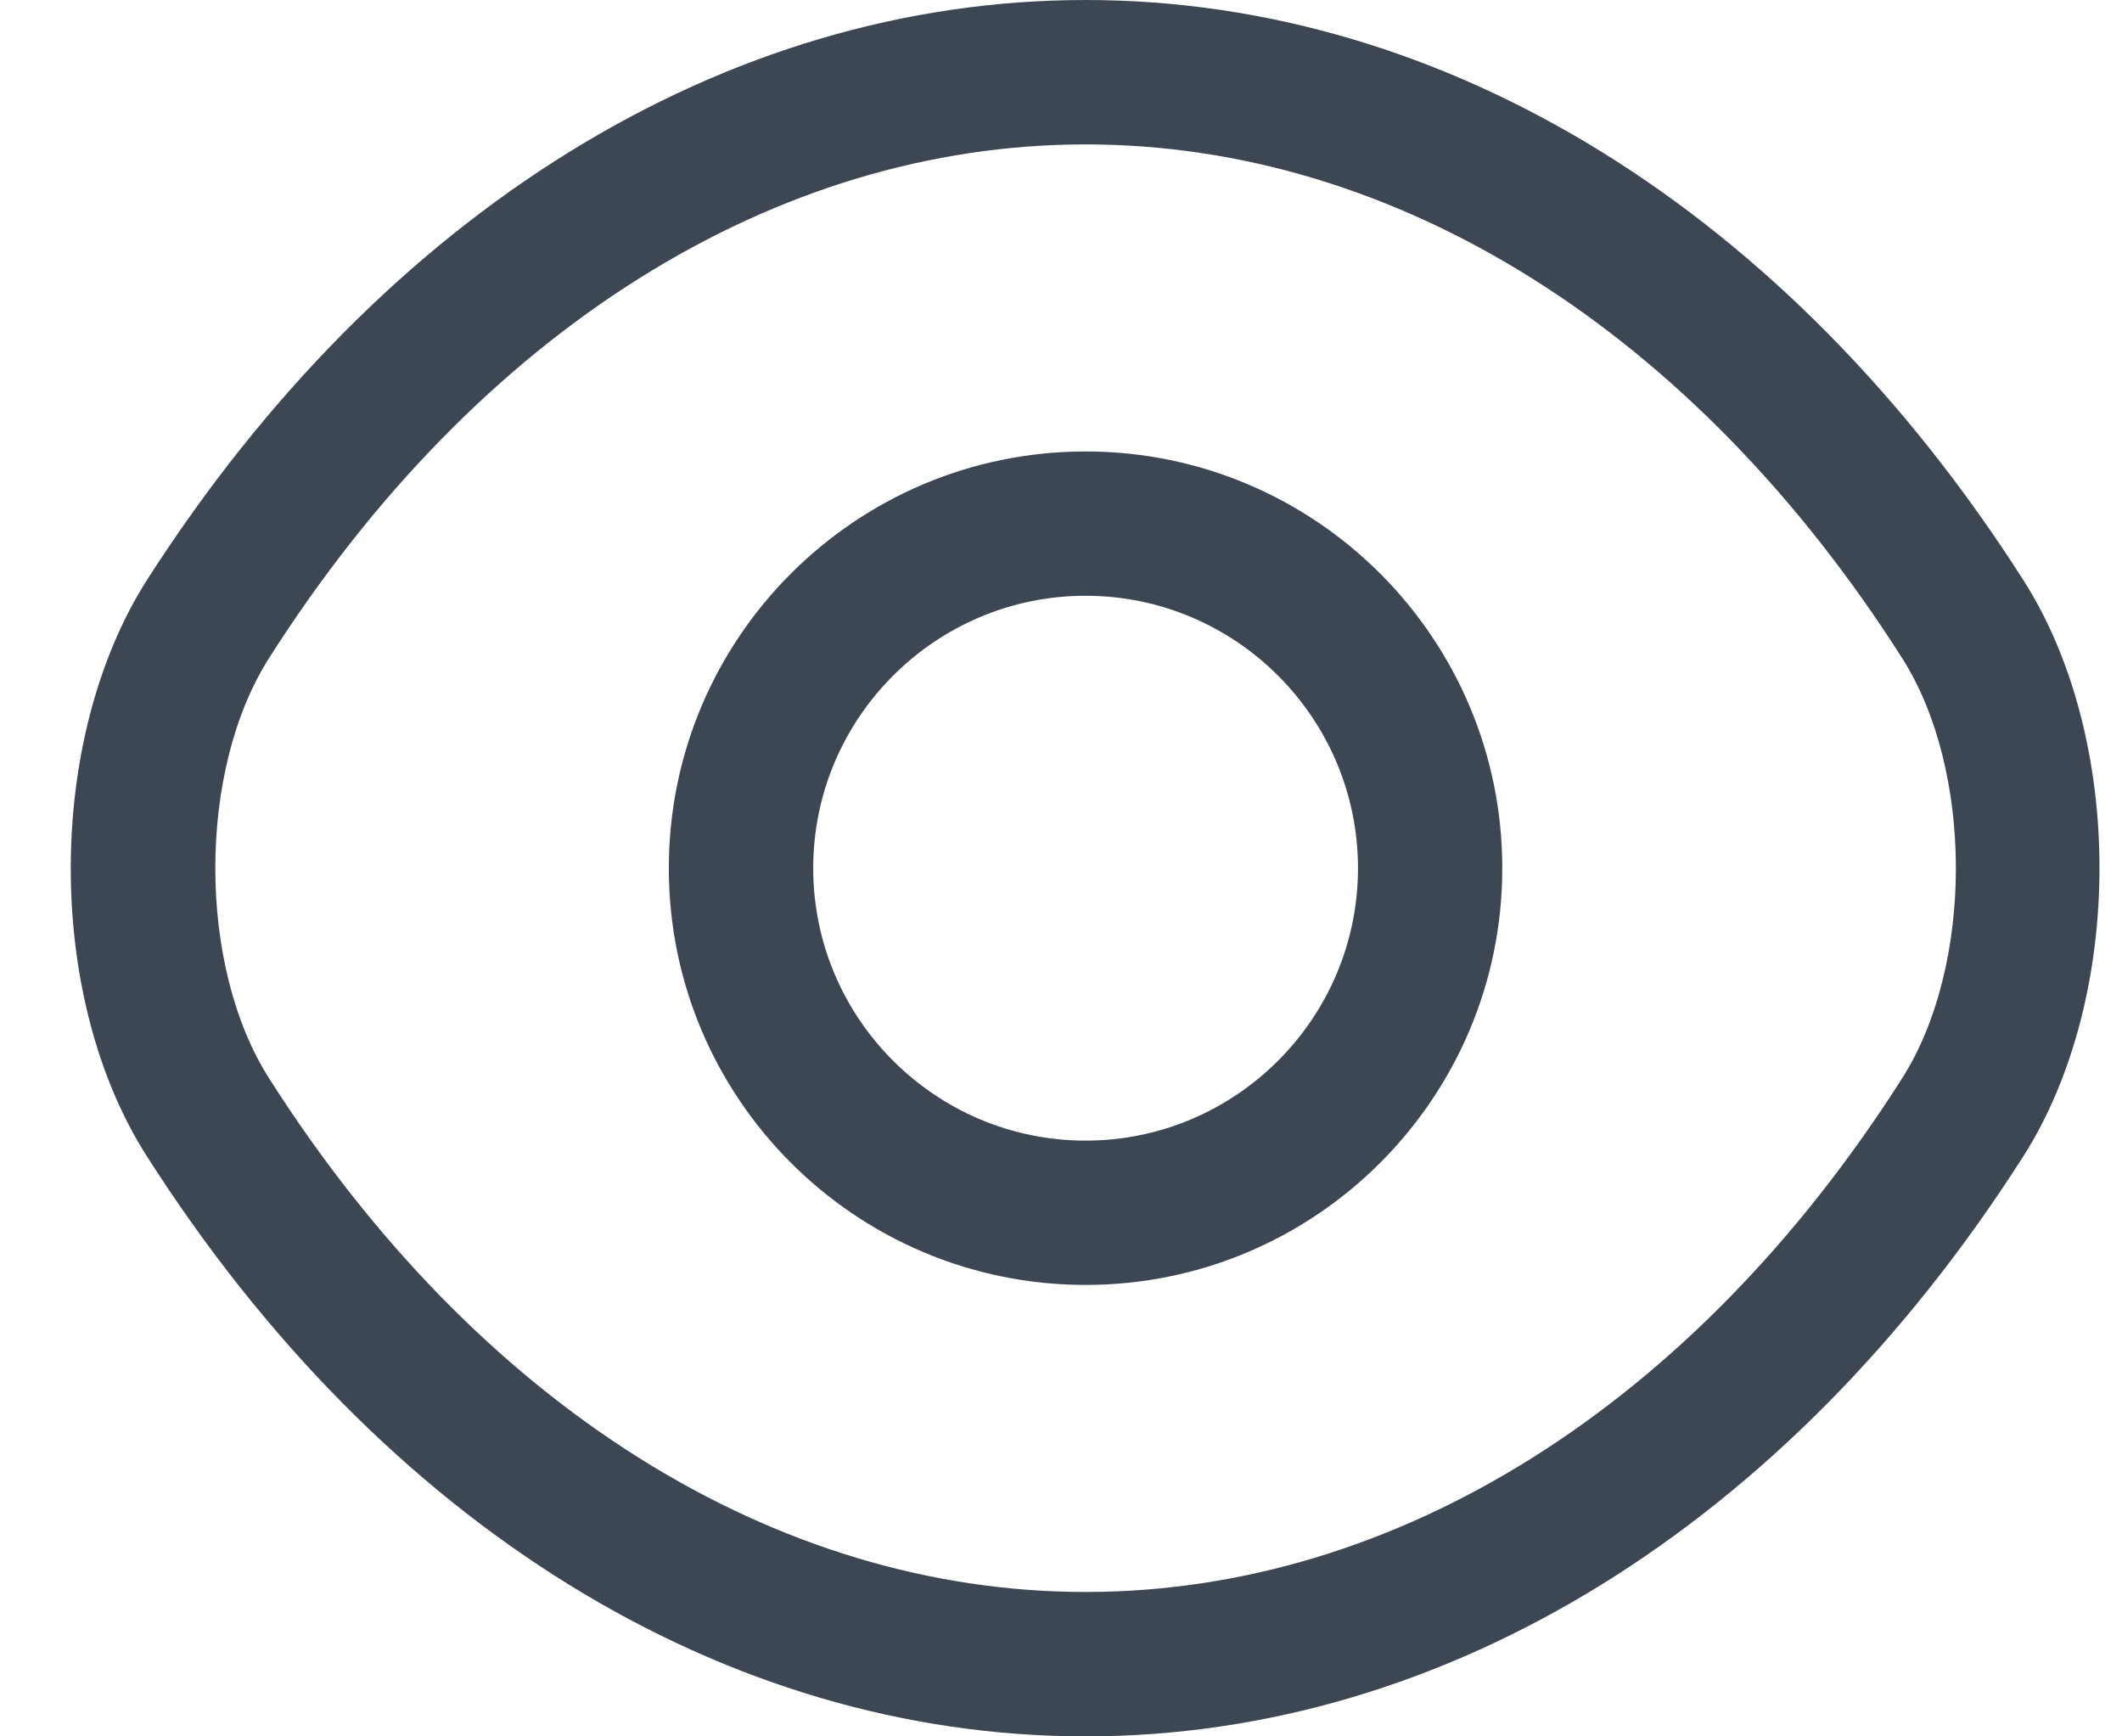 <svg width="22" height="18" viewBox="0 0 22 18" fill="none" xmlns="http://www.w3.org/2000/svg">
<path fill-rule="evenodd" clip-rule="evenodd" d="M1.527 11.993C3.961 15.805 7.503 18 11.255 18C14.997 18 18.539 15.805 20.973 11.993C22.031 10.337 22.031 7.653 20.973 6.007C18.539 2.195 14.997 0 11.255 0C7.513 0 3.971 2.195 1.527 6.007C0.469 7.663 0.469 10.347 1.527 11.993ZM2.794 6.815C4.949 3.432 8.032 1.497 11.255 1.497C14.478 1.497 17.561 3.432 19.716 6.815C20.465 7.982 20.465 10.018 19.716 11.185C17.561 14.568 14.478 16.503 11.255 16.503C8.032 16.503 4.949 14.568 2.794 11.185C2.045 10.018 2.045 7.982 2.794 6.815ZM6.934 9C6.934 11.385 8.87 13.32 11.255 13.32C13.639 13.32 15.575 11.385 15.575 9C15.575 6.615 13.639 4.68 11.255 4.68C8.87 4.68 6.934 6.615 6.934 9ZM8.431 9C8.431 7.443 9.698 6.176 11.255 6.176C12.811 6.176 14.079 7.443 14.079 9C14.079 10.557 12.811 11.824 11.255 11.824C9.698 11.824 8.431 10.557 8.431 9Z" fill="#3D4754"/>
</svg>
